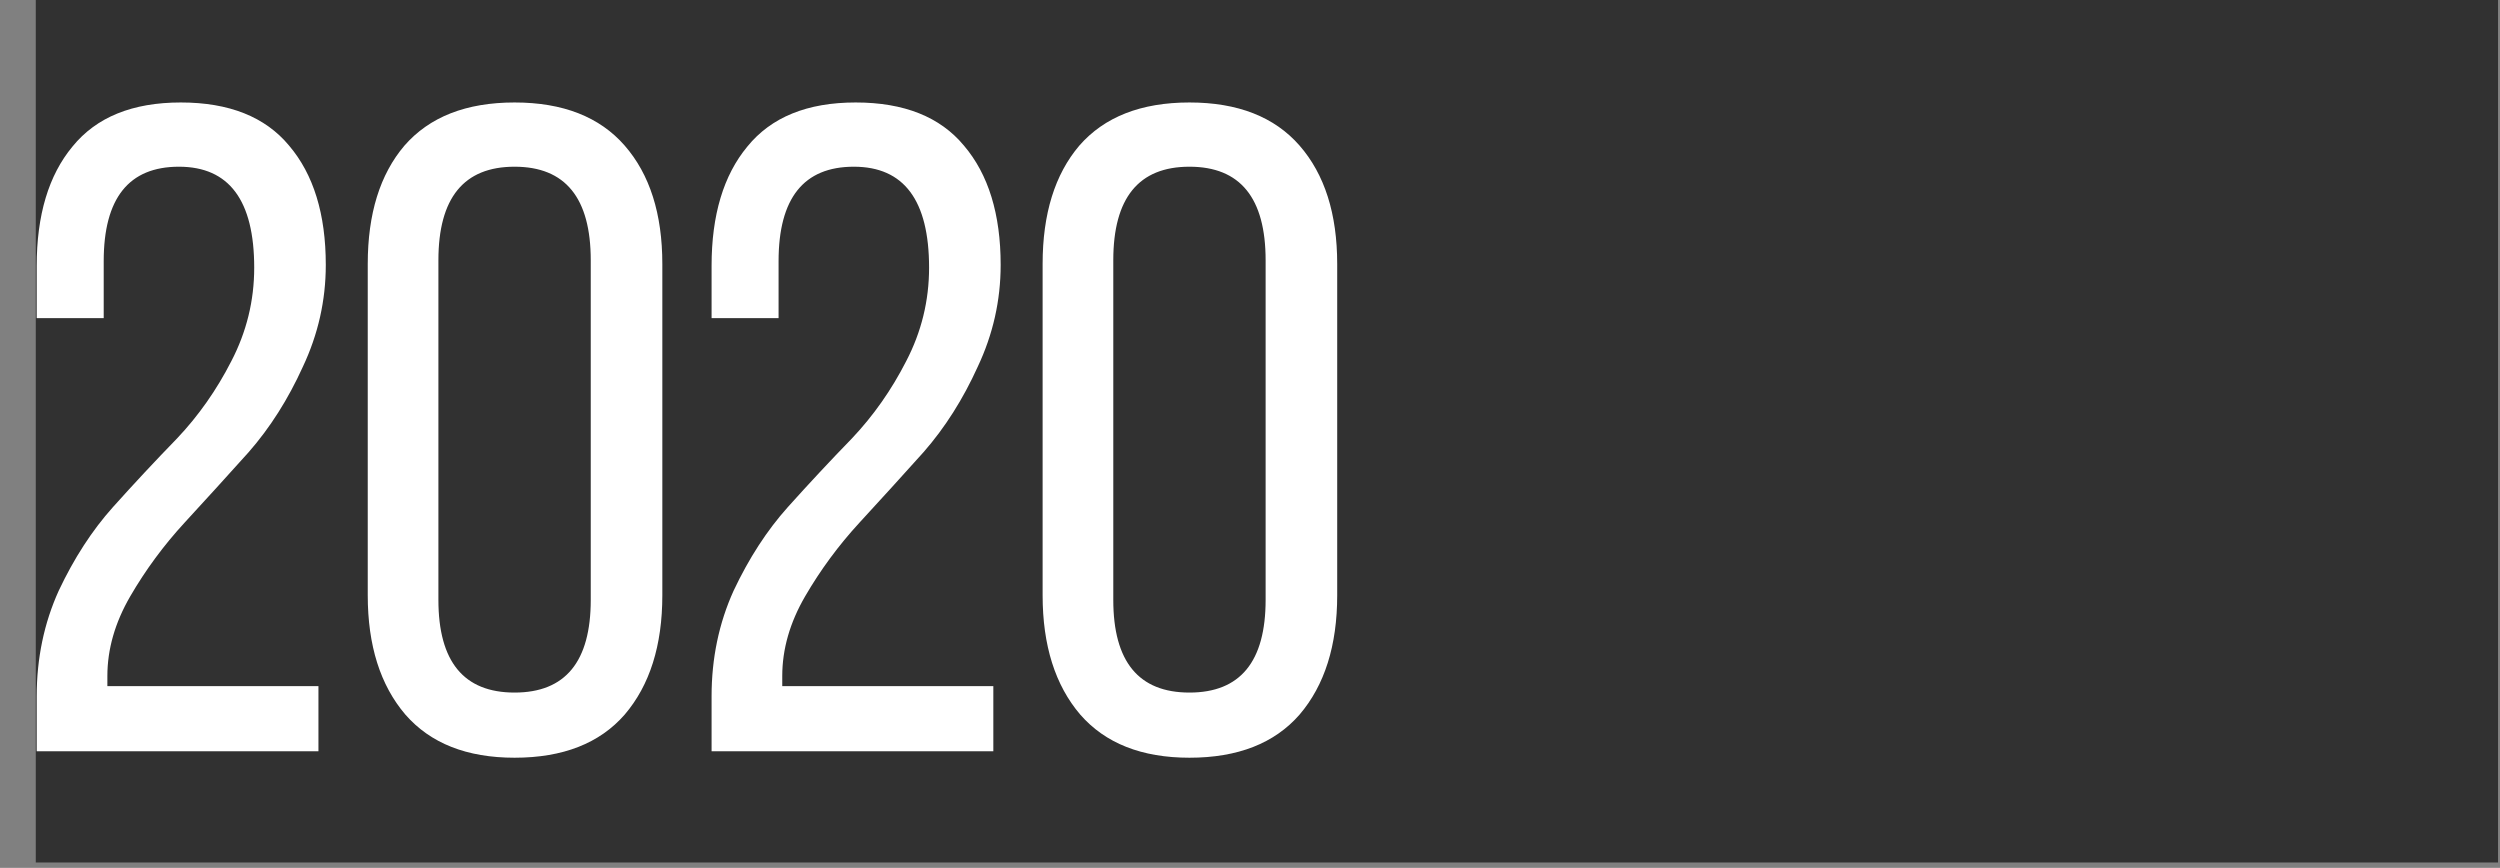 <?xml version="1.0" encoding="UTF-8"?> <svg xmlns="http://www.w3.org/2000/svg" width="193" height="67" viewBox="0 0 193 67" fill="none"><rect x="0" y="0" width="193" height="67" fill="#808080" stroke="none"/><rect x="192.848" y="8.42967e-06" width="66.584" height="190.086" transform="rotate(90 192.848 8.42967e-06)" fill="#313131"></rect><path d="M5.597 11.312C7.439 9.044 10.226 7.911 13.957 7.911C17.688 7.911 20.475 9.021 22.317 11.241C24.206 13.461 25.151 16.531 25.151 20.451C25.151 23.19 24.56 25.812 23.38 28.315C22.246 30.818 20.853 33.014 19.2 34.904C17.547 36.746 15.893 38.564 14.24 40.359C12.634 42.107 11.241 43.996 10.06 46.027C8.88 48.058 8.289 50.112 8.289 52.191V52.97H24.584V58H2.834V53.749C2.834 50.821 3.401 48.105 4.534 45.602C5.715 43.098 7.108 40.949 8.714 39.155C10.367 37.313 12.02 35.541 13.674 33.841C15.327 32.093 16.72 30.11 17.854 27.89C19.034 25.623 19.625 23.214 19.625 20.663C19.625 15.468 17.688 12.87 13.815 12.87C9.942 12.87 8.006 15.303 8.006 20.168V24.56H2.834V20.522C2.834 16.602 3.755 13.531 5.597 11.312ZM28.39 45.956V20.38C28.39 16.507 29.334 13.461 31.224 11.241C33.16 9.021 35.994 7.911 39.725 7.911C43.457 7.911 46.291 9.021 48.227 11.241C50.164 13.461 51.132 16.507 51.132 20.38V45.956C51.132 49.829 50.164 52.899 48.227 55.166C46.291 57.386 43.457 58.496 39.725 58.496C36.041 58.496 33.231 57.386 31.295 55.166C29.358 52.899 28.39 49.829 28.39 45.956ZM33.845 20.097V46.31C33.845 51.081 35.805 53.466 39.725 53.466C43.646 53.466 45.606 51.081 45.606 46.31V20.097C45.606 15.279 43.646 12.87 39.725 12.87C35.805 12.87 33.845 15.279 33.845 20.097ZM57.697 11.312C59.539 9.044 62.326 7.911 66.057 7.911C69.789 7.911 72.575 9.021 74.417 11.241C76.307 13.461 77.251 16.531 77.251 20.451C77.251 23.19 76.661 25.812 75.48 28.315C74.347 30.818 72.953 33.014 71.3 34.904C69.647 36.746 67.994 38.564 66.341 40.359C64.735 42.107 63.342 43.996 62.161 46.027C60.98 48.058 60.39 50.112 60.39 52.191V52.97H76.685V58H54.934V53.749C54.934 50.821 55.501 48.105 56.635 45.602C57.816 43.098 59.209 40.949 60.815 39.155C62.468 37.313 64.121 35.541 65.774 33.841C67.427 32.093 68.82 30.11 69.954 27.89C71.135 25.623 71.725 23.214 71.725 20.663C71.725 15.468 69.789 12.87 65.916 12.87C62.043 12.87 60.106 15.303 60.106 20.168V24.56H54.934V20.522C54.934 16.602 55.855 13.531 57.697 11.312ZM80.49 45.956V20.38C80.49 16.507 81.435 13.461 83.324 11.241C85.261 9.021 88.095 7.911 91.826 7.911C95.557 7.911 98.391 9.021 100.328 11.241C102.264 13.461 103.232 16.507 103.232 20.38V45.956C103.232 49.829 102.264 52.899 100.328 55.166C98.391 57.386 95.557 58.496 91.826 58.496C88.142 58.496 85.332 57.386 83.395 55.166C81.459 52.899 80.49 49.829 80.49 45.956ZM85.946 20.097V46.31C85.946 51.081 87.906 53.466 91.826 53.466C95.746 53.466 97.706 51.081 97.706 46.31V20.097C97.706 15.279 95.746 12.87 91.826 12.87C87.906 12.87 85.946 15.279 85.946 20.097Z" fill="white"></path></svg> 
